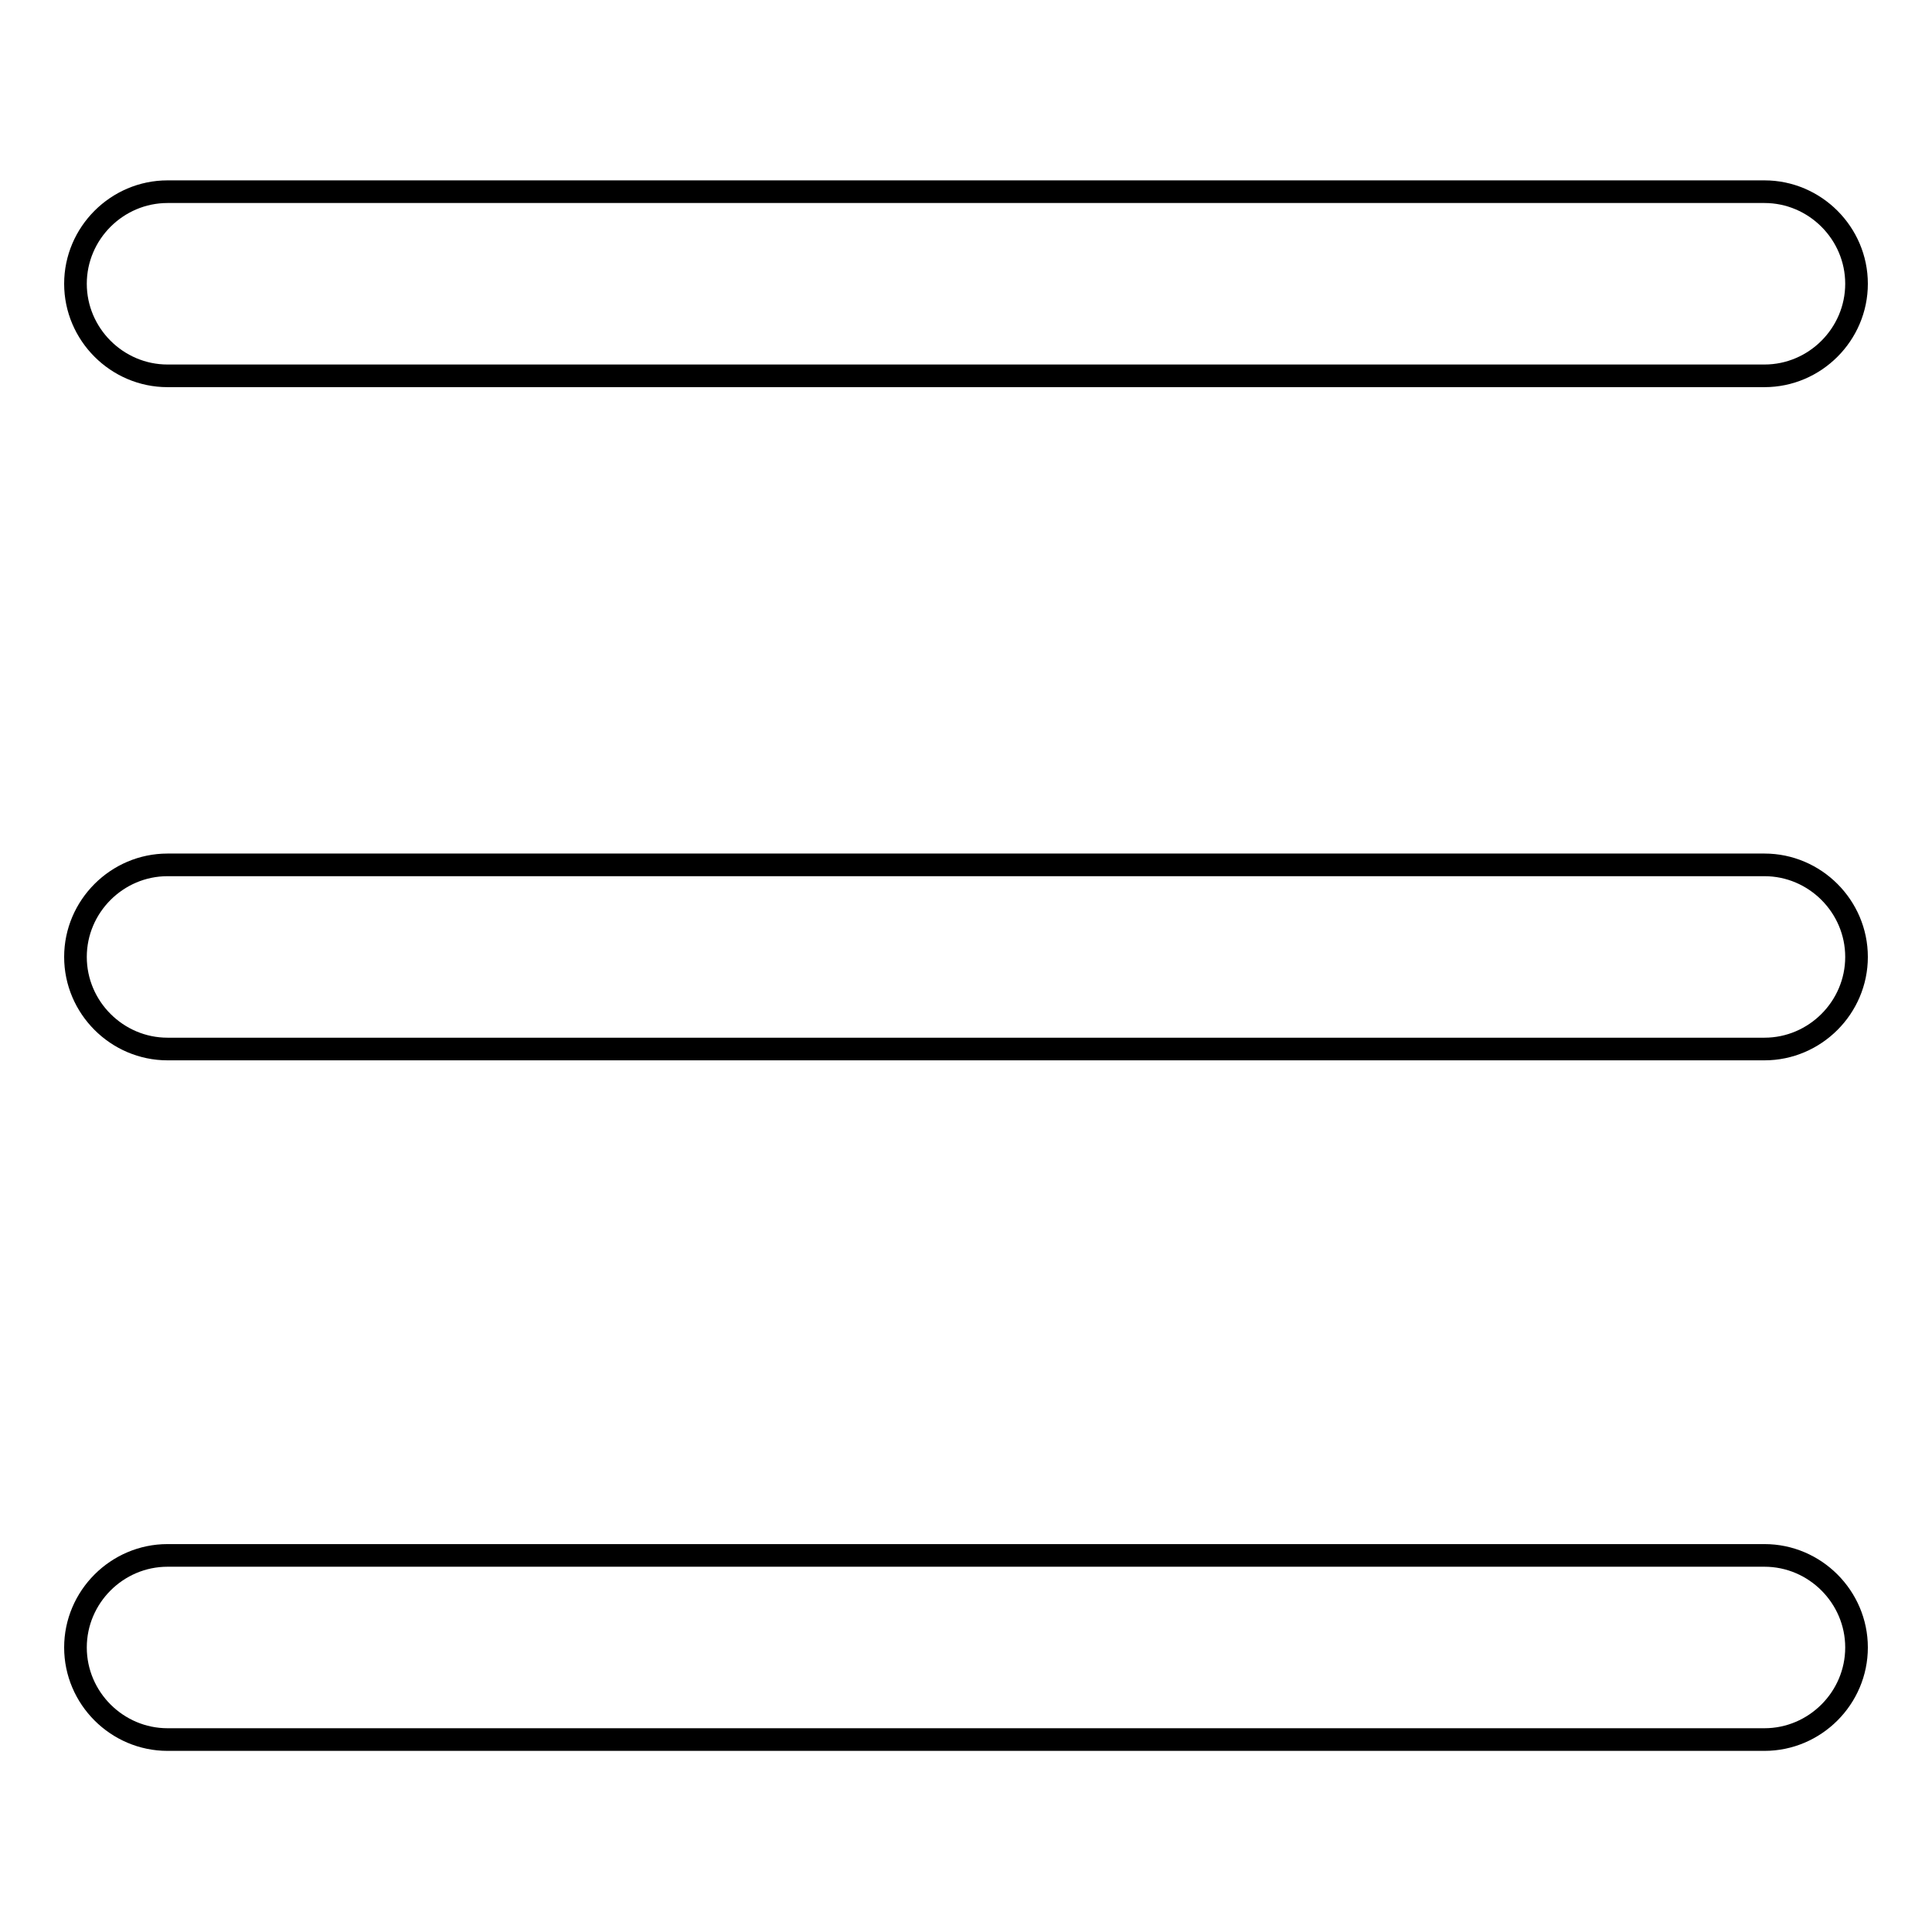 <?xml version="1.0" encoding="utf-8"?>
<!-- Svg Vector Icons : http://www.onlinewebfonts.com/icon -->
<!DOCTYPE svg PUBLIC "-//W3C//DTD SVG 1.1//EN" "http://www.w3.org/Graphics/SVG/1.1/DTD/svg11.dtd">
<svg version="1.1" xmlns="http://www.w3.org/2000/svg" xmlns:xlink="http://www.w3.org/1999/xlink" x="0px" y="0px" viewBox="0 0 256 256" enable-background="new 0 0 256 256" xml:space="preserve">
<g><g><path stroke-width="3" fill-opacity="0" stroke="#000000"  d="M233.8,25.4H22.2c-6.7,0-12.2,5.5-12.2,12.2l0,0c0,6.7,5.5,12.2,12.2,12.2h211.6c6.7,0,12.2-5.5,12.2-12.2l0,0C246,30.9,240.5,25.4,233.8,25.4z"/><path stroke-width="3" fill-opacity="0" stroke="#000000"  d="M233.8,114.6H22.2c-6.7,0-12.2,5.5-12.2,12.2l0,0c0,6.7,5.5,12.2,12.2,12.2h211.6c6.7,0,12.2-5.5,12.2-12.2l0,0C246,120.1,240.5,114.6,233.8,114.6z"/><path stroke-width="3" fill-opacity="0" stroke="#000000"  d="M233.8,206.1H22.2c-6.7,0-12.2,5.5-12.2,12.2l0,0c0,6.7,5.5,12.2,12.2,12.2h211.6c6.7,0,12.2-5.5,12.2-12.2l0,0C246,211.6,240.5,206.1,233.8,206.1z"/></g></g>
</svg>